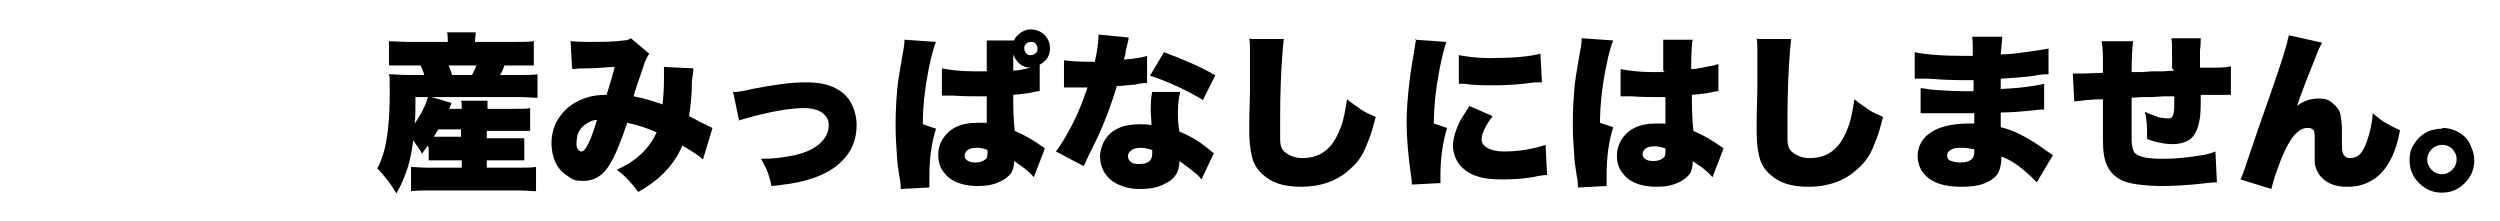 <svg xmlns="http://www.w3.org/2000/svg" width="340" height="30" viewBox="0 0 340 30"><g><g id="layer1"><g><g><path d="M58.2,19.8c-.2.3-.5.6-.8,1.1-.3-.6-.8-1.2-1.2-1.8-.2,1.6-.5,3.1-1,4.4-.4,1.1-.8,2-1.3,2.8-.4-.7-.8-1.3-1.2-1.8-.4-.5-.8-1-1.4-1.6.4-.7.6-1.3.8-1.9.6-1.9.9-4.7.9-8.2s0-1.9-.1-2.7c.8,0,1.7.1,2.6.1h2.2c-.1-.4-.3-.9-.5-1.3h-1.8c-1.2,0-2,0-2.5,0v-3.3c.6,0,1.5.1,2.8.1h5.2c0-.5,0-.9-.1-1.3h3.9c0,.4-.1.8-.1,1.3h5.2c1.2,0,2.2,0,2.8-.1v3.3c-.5,0-1.4,0-2.5,0h-1.5c-.2.6-.4,1-.6,1.3h2.6c1.1,0,1.9,0,2.5-.1v3.2c-.6,0-1.4-.1-2.5-.1h-11.9l2.7.8-.3.8h1.7c0-.5,0-.9-.1-1.1h3.6c0,.3,0,.7,0,1.1h3.7c1,0,1.7,0,2.1-.1v3.1c-.5,0-1.2,0-2.2,0h-3.7v1h3.1c.9,0,1.6,0,2,0v3c-.5,0-1.2,0-2,0h-3.1v1h4.5c.9,0,1.7,0,2.2-.1v3.3c-.7,0-1.4-.1-2.3-.1h-12.4c-.8,0-1.5,0-2.3.1v-3.3c.5,0,1.3.1,2.2.1h4.7v-1h-2.4c-.8,0-1.5,0-2.1,0v-1.7ZM58.2,13.2h-1.7c0,.4,0,.6,0,.8,0,1,0,1.9-.1,2.8.2-.3.4-.6.7-1.1.4-.7.7-1.3.9-1.9,0,0,.1-.3.2-.6ZM59,18.6c.4,0,.9,0,1.3,0h2.4v-1h-3.1c-.2.3-.4.7-.6,1ZM61.5,10.2h2.7c.2-.4.4-.8.6-1.3h-3.8c.2.4.3.8.5,1.3Z"></path><path d="M77.8,9.3l-.2-3.7c.4,0,1.2.1,2.4.1,1.9,0,3.5,0,4.8-.2.4,0,.7-.1,1-.3l2.5,2.1c-.2.2-.3.6-.6,1.1-.1.3-.4,1.3-1,3-.3.9-.5,1.4-.5,1.7,1.5.3,2.8.7,3.9,1.1.1-.9.2-2,.2-3.4s0-1.3,0-1.7l4,.2c0,.4-.1,1-.2,1.7,0,2.1-.2,3.6-.4,4.8,1.1.5,1.8,1,2.4,1.2.3.2.6.3.8.4l-1.3,4.3c-.6-.6-1.6-1.2-2.8-1.9-1.1,2.6-3.1,4.7-6,6.3-.9-1.2-1.8-2.2-2.9-3,.6-.3,1.1-.6,1.5-.8,1.8-1.1,3.1-2.5,3.9-4.3-1.3-.6-2.6-1-4-1.3-.9,2.7-1.7,4.6-2.4,5.7-.9,1.5-2.1,2.2-3.5,2.2s-1.5-.2-2.1-.6c-.8-.5-1.4-1.1-1.8-2-.3-.7-.5-1.6-.5-2.5,0-1.4.4-2.6,1.1-3.6.9-1.3,2.2-2.2,3.9-2.7.7-.2,1.5-.3,2.5-.3.4-1.3.8-2.6,1.1-3.8-.9,0-2.2.2-3.8.2-.7,0-1.2,0-1.8.1ZM81.3,16.3c-.6,0-1.1.2-1.5.5-.7.4-1.1,1-1.3,1.7,0,.3-.1.6-.1.9s0,.7.2.9c.1.2.3.3.5.3s.4-.2.6-.5c.4-.6.9-1.8,1.5-3.8Z"></path><path d="M100.5,16.3l-.8-3.8c.4,0,.8,0,1.1-.1.2,0,.7-.1,1.5-.3,3-.6,5.4-.9,7.2-.9s2.7.2,3.7.6c1.2.5,2.1,1.3,2.6,2.3.4.8.7,1.8.7,2.9,0,2-.7,3.7-2.1,5-1.5,1.5-3.9,2.5-7,3-.3,0-1.2.2-2.5.3-.1-.7-.3-1.3-.5-1.9-.2-.5-.5-1.1-.9-1.8,1.7,0,3.2-.2,4.6-.5,1.7-.4,2.9-1,3.7-1.9.6-.6.9-1.4.9-2.1s-.1-.9-.4-1.3c-.5-.7-1.5-1.1-3-1.1s-3.5.3-6,.9c-1.2.3-2.2.6-2.9.8Z"></path><path d="M123,5.4l4.3.3c-.2.4-.4,1.1-.7,2.3-.7,3.1-1.1,6.1-1.1,8.9l1.8.6c-.6,1.9-.9,4-.9,6.5v.6c0,.1,0,.4,0,.9l-3.9.2c0-.3,0-.9-.2-1.8-.2-1.2-.3-2.1-.3-2.5-.1-1.4-.2-2.8-.2-4.4s.1-4.3.4-6.3c.1-.7.3-1.7.5-3,.2-1,.3-1.7.3-2v-.2ZM137.9,5.5c.1-.3.3-.5.5-.7.5-.5,1.1-.8,1.8-.8s1.5.3,2,.9c.4.5.6,1,.6,1.7,0,1-.5,1.7-1.4,2.2v3.6c0,0-.4,0-.7.1-.8.2-1.8.3-2.9.4,0,1.3,0,3,.2,4.9,1.4.6,2.6,1.3,3.7,2.1.1,0,.3.2.4.3l-1.5,3.9c-.2-.2-.4-.5-.8-.8-.5-.5-1.2-.9-1.9-1.4v.2c0,.5-.1.9-.3,1.3-.3.5-.9,1-1.6,1.3-.8.4-1.8.6-3,.6-1.7,0-3-.4-3.9-1.1-.4-.3-.8-.8-1.1-1.3-.3-.6-.4-1.2-.4-1.9s.2-1.4.5-1.9c.9-1.6,2.5-2.4,4.8-2.4s.9,0,1.3.1c0-.4,0-1,0-1.8,0-.7,0-1.3,0-1.9-.4,0-.8,0-1.2,0-.8,0-2,0-3.4-.1-.7,0-1.1,0-1.2,0,0,0-.2,0-.3,0v-3.7c1,.2,2.5.4,4.4.4s1,0,1.7,0v-1.4c0-1.2,0-1.9,0-2.2,0-.2,0-.4,0-.6h4ZM134.3,20.4c-.5-.2-1-.3-1.4-.3-.7,0-1.1.1-1.4.4-.2.2-.3.4-.3.6s0,.4.2.6c.3.3.7.4,1.3.4s1.1-.2,1.4-.5c.2-.2.2-.5.2-.9v-.4ZM140.1,9.2c-.6,0-1-.2-1.4-.5-.4-.3-.7-.8-.9-1.3v.5c0,.4,0,1,0,1.7.7,0,1.5-.2,2.4-.4ZM140.2,5.7c-.3,0-.5.1-.7.3-.2.2-.2.4-.2.6s.1.5.3.7c.2.2.4.2.6.2s.5-.1.7-.3c.2-.2.2-.4.2-.6s-.1-.5-.3-.7c-.2-.2-.4-.2-.6-.2Z"></path><path d="M152.8,8.1c1.6-.1,2.6-.3,3.2-.5v3.7c-.3,0-.9,0-1.6.2-1.2.1-2,.2-2.5.2-.7,2.3-1.5,4.5-2.5,6.7-.4.9-1,2-1.6,3.3-.2.4-.3.7-.4.9l-3.8-2c.8-1,1.5-2.3,2.3-3.8.9-1.8,1.5-3.4,2-4.9-1.2,0-1.9,0-2.3,0-.1,0-.4,0-.9,0v-3.7c.8.1,2,.2,3.4.2h.8c0-.1.1-.4.2-1,.2-1.1.3-2,.3-2.7l4.1.4c0,.3-.2.9-.4,1.8,0,.5-.2.9-.3,1.3ZM165.1,20.8l-1.7,3.6c-.3-.4-.6-.7-.9-.9-.7-.6-1.4-1.1-2.1-1.6,0,.5-.1,1-.2,1.3-.3.8-.9,1.4-1.8,1.8-.9.5-2,.7-3.3.7s-2.1-.2-3-.6c-.9-.4-1.5-1-2-1.8-.3-.6-.5-1.3-.5-2s.3-1.9.9-2.6c.5-.7,1.3-1.2,2.2-1.5.7-.2,1.5-.3,2.3-.3s.9,0,1.6.1c0-.7-.1-1.3-.1-1.8,0-.9,0-1.8.2-2.7h3.8c-.2.9-.3,1.7-.3,2.7s0,1.6.2,2.7c1.3.5,2.5,1.2,3.5,2,.3.2.6.5,1.1.9ZM155.2,20.1c-.6,0-1.1.1-1.4.4-.3.2-.4.5-.4.8s.2.6.5.8c.3.2.6.2,1.1.2,1.2,0,1.7-.5,1.7-1.4s0-.1,0-.2v-.3c-.6-.2-1.1-.3-1.6-.3ZM165.3,10.2l-1.7,3.4c-1-.6-2.1-1.2-3.4-1.8-1.3-.6-2.5-1.1-3.8-1.5l1.9-3.2c2.7,1,5,2,6.9,3.1Z"></path><path d="M170.1,5.3h4.5c-.1.8-.2,1.9-.3,3.6-.2,3.4-.2,6-.2,7.9s0,1.7,0,2.2c0,.9.3,1.5.8,1.8.5.4,1.3.7,2.2.7,1.4,0,2.5-.4,3.4-1.2.9-.8,1.5-2,2-3.4.3-1,.5-2.1.7-3.4.7.6,1.4,1,1.9,1.4.6.4,1.3.7,2,1-.3,1.2-.6,2.2-.9,3-.4,1-.7,1.8-1.1,2.4-.4.6-.9,1.2-1.5,1.7-1.7,1.6-4,2.4-6.6,2.4s-4.1-.6-5.3-1.7c-.8-.7-1.3-1.6-1.5-2.7-.2-.9-.3-1.9-.3-3.3s0-2.3.1-5.3c0-2.9,0-4.7,0-5.4,0-.7,0-1.3-.1-1.8Z"></path><path d="M192.4,5.4l4.3.3c-.3.9-.6,2.1-.9,3.6-.5,2.6-.8,5.1-.8,7.5l1.8.6c-.6,2-.9,4.2-.9,6.4s0,.8,0,1.1l-3.9.2c0-.3,0-.7-.1-1.2-.4-2.8-.6-5.2-.6-7.3s.3-5.6.9-8.9c.2-1.1.3-2,.4-2.4ZM199.8,14.4l3.2,1.4c-1,1.3-1.5,2.4-1.5,3.2s1,1.6,3,1.6,3.9-.3,5.7-.9l.2,4.1c-.4,0-1.1.1-2,.3-1.2.2-2.6.3-4,.3s-2.6-.1-3.4-.4c-1.1-.3-1.9-.9-2.5-1.6-.6-.8-.9-1.7-.9-2.6s.4-2.3,1.1-3.6c.3-.4.6-1,1.1-1.7ZM198.4,11.4v-3.9c1.1.2,2.4.4,4.2.4,3.1,0,5.4-.2,6.9-.6l.2,3.9c-.1,0-.3,0-.5,0-.3,0-.7,0-1.2.1-1.6.2-3.2.3-4.8.3s-2.7,0-4-.2c-.1,0-.4,0-.7,0Z"></path><path d="M215.1,5.2l4.3.3c-.2.4-.4,1.1-.7,2.3-.7,3.1-1.1,6.1-1.1,8.9l1.8.6c-.6,1.9-.9,4-.9,6.5v.6c0,.1,0,.4,0,.9l-3.9.2c0-.3,0-.9-.2-1.8-.2-1.2-.3-2.1-.3-2.5-.1-1.4-.2-2.8-.2-4.4s.1-4.3.4-6.3c.1-.7.3-1.7.5-3,.2-1,.3-1.7.3-2v-.2ZM226.2,9.6v-1.4c0-1.2,0-1.9,0-2.2,0-.2,0-.4,0-.6h4c-.1.4-.2,1.8-.2,4,.7,0,1.5-.2,2.5-.4.4,0,.8-.2,1.2-.3v3.7c0,0-.4,0-.7.1-.8.2-1.8.3-2.9.4,0,1.3,0,3,.2,4.9,1.4.6,2.6,1.3,3.7,2.1.1,0,.3.2.4.3l-1.5,3.9c-.2-.2-.4-.5-.8-.8-.5-.5-1.2-.9-1.9-1.4v.2c0,.5-.1,1-.3,1.4-.3.5-.9,1-1.6,1.3-.8.4-1.8.6-3,.6-1.7,0-3-.4-3.9-1.1-.4-.3-.8-.8-1.1-1.3-.3-.6-.4-1.2-.4-1.9s.2-1.3.5-1.9c.9-1.6,2.5-2.4,4.8-2.4s.9,0,1.3.1c0-.4,0-1,0-1.8,0-.7,0-1.3,0-1.9-.4,0-.8,0-1.3,0-.8,0-1.9,0-3.3-.1-.7,0-1.1,0-1.2,0s-.2,0-.3,0v-3.7c1.1.2,2.5.4,4.3.4s1,0,1.7,0ZM226.5,20.2c-.5-.2-1-.3-1.4-.3-.7,0-1.1.1-1.4.4-.2.2-.3.4-.3.6s0,.4.2.6c.3.3.7.4,1.3.4s1.1-.2,1.4-.5c.2-.2.2-.5.2-.9v-.4Z"></path><path d="M239.1,5.3h4.5c-.1.8-.2,1.9-.3,3.6-.2,3.4-.2,6-.2,7.9s0,1.7,0,2.2c0,.9.3,1.5.8,1.8.5.4,1.3.7,2.2.7,1.4,0,2.5-.4,3.4-1.2.9-.8,1.5-2,2-3.4.3-1,.5-2.1.7-3.4.7.6,1.4,1,1.9,1.4.6.4,1.3.7,2,1-.3,1.2-.6,2.2-.9,3-.4,1-.7,1.8-1.1,2.4-.4.6-.9,1.2-1.5,1.7-1.7,1.6-4,2.4-6.6,2.4s-4.1-.6-5.3-1.7c-.8-.7-1.3-1.6-1.5-2.7-.2-.9-.3-1.9-.3-3.3s0-2.3.1-5.3c0-2.9,0-4.7,0-5.4,0-.7,0-1.3-.1-1.8Z"></path><path d="M268.3,7.5c0-1.2,0-2.1-.1-2.5h4.1c0,.4-.1,1.2-.2,2.4,1.3,0,2.4-.2,3.3-.3,1.6-.2,2.6-.4,3.2-.5v3.5c-.4,0-1.1,0-1.9.2-1.4.2-2.9.3-4.6.4v1.4c2.6-.1,4.6-.4,5.9-.7v3.5c-.3,0-.7,0-1.4.1-1.9.2-3.4.3-4.5.3v.5c0,.4,0,.9,0,1.5,1.8.4,3.9,1.5,6.2,3.2.3.2.6.4.9.6l-2.2,3.7c-.4-.4-.7-.7-.8-.8-1.5-1.4-2.8-2.3-4-2.7,0,1-.2,1.8-.5,2.3-.4.6-1.1,1.1-2,1.4-.8.3-1.8.4-3,.4-2.2,0-3.8-.5-4.8-1.5-.7-.7-1.1-1.6-1.1-2.7s.5-2.2,1.4-2.9c1.2-1,3.1-1.5,5.6-1.5s.4,0,.7,0h0c0-.6,0-1.1,0-1.4-.5,0-1.1,0-1.8,0-1.3,0-2.5,0-3.7,0-.7,0-1.3,0-1.8,0v-3.4c.4,0,.9.1,1.5.2,1.5.1,2.9.2,4.2.2s1,0,1.5,0v-.3c0,0,0-.3,0-.6,0-.2,0-.4,0-.6-.2,0-.5,0-.9,0-1,0-2.8,0-5.2-.2h-.9c-.3,0-.5,0-.6,0s-.2,0-.4,0v-3.6c1.4.3,3.6.5,6.6.5s.9,0,1.3,0ZM268.4,20.3c-.5-.1-.9-.2-1.4-.2-.8,0-1.3,0-1.7.3-.4.2-.5.5-.5.8s.2.6.6.7c.3.1.7.2,1.2.2.8,0,1.3-.2,1.6-.5.2-.2.3-.5.3-1s0-.4,0-.4Z"></path><path d="M295.4,9.3v-.9s0-1.1,0-1.1c0-1,0-1.7-.1-2.1h4c0,.4,0,.9-.1,1.6v.6s0,.7,0,.7v1.1h.8s.7,0,.7,0c1.2,0,2.1,0,2.7-.2v3.9c-.6,0-1.3,0-1.9,0s-1,0-2.2,0c0,1.6,0,2.8-.2,3.6-.2,1.1-.6,1.9-1.2,2.4-.5.4-1.4.7-2.4.7s-2.2-.2-3.5-.7v-.4c0-1.1,0-2.2-.3-3.3.6.3,1.3.5,2,.8.3,0,.7.1,1.1.1s.4,0,.6-.2c.2-.2.3-.8.3-1.7,0-.2,0-.6,0-1.1h-1.5c0,0-1.5.1-1.5.1h-1.4c0,0-1.4.1-1.4.1v1.3c0,2.2,0,3.7,0,4.5,0,.7.2,1.3.3,1.5.2.4.7.6,1.4.8.6.1,1.4.2,2.5.2,1.8,0,3.6-.2,5.4-.5.7-.1,1.3-.3,1.8-.5l.2,4.2c-.6,0-1.4.1-2.3.2-1.9.2-3.7.3-5.3.3s-3.8-.2-4.9-.6c-1.1-.4-1.9-1.1-2.4-2.1-.4-.8-.6-1.9-.6-3.5,0-.7,0-2.1,0-4.2v-1.4c-1.7,0-3,.2-3.9.3l-.2-3.8c.3,0,.6,0,.8,0,.3,0,1.4,0,3.3-.1v-.8c0-1.6,0-2.7-.2-3.5h4.3c-.1.8-.2,2.2-.2,4.2h1.4c0,0,1.4-.1,1.4-.1h1.5c0,0,1.5-.1,1.5-.1Z"></path><path d="M311.3,4.8l4.5,1c-.1.2-.3.6-.5,1-.1.3-.7,1.8-1.7,4.3l-.9,2.4-.3.9c.9-.7,1.9-1,2.9-1s1.5.2,2,.7c.5.4.9.9,1,1.5.1.5.2,1.2.2,2,0,.2,0,.8,0,1.8,0,.6,0,1.1.1,1.3.1.5.5.8,1,.8s.8-.1,1.2-.4c.4-.3.8-1,1.1-1.9.4-1.1.7-2.4.8-3.8.7.6,1.3,1.1,1.9,1.4.5.3,1.1.6,1.8.9-.4,2.3-1.1,4-2.1,5.3-.7.9-1.6,1.6-2.7,2-.7.3-1.5.4-2.4.4-1.5,0-2.6-.4-3.4-1.2-.5-.5-.9-1.2-1-2.1,0-.3,0-.8,0-1.3s0-.7,0-1.6v-.4c0-.6,0-1.1-.3-1.2-.2-.2-.4-.2-.7-.2-.6,0-1.1.3-1.7.9-.8.9-1.6,2.5-2.4,4.8-.4,1-.6,1.9-.8,2.6l-4.2-1.3c.2-.4.4-.9.6-1.5.2-.7.9-2.6,2-5.9,2.1-5.9,3.3-9.5,3.7-11,.1-.5.2-.9.3-1.2Z"></path><path d="M332.2,17.4c.8,0,1.5.2,2.2.6.7.4,1.3,1,1.6,1.8.3.6.5,1.3.5,2,0,1.2-.4,2.2-1.3,3.1-.9.9-1.9,1.3-3.1,1.3s-2.2-.4-3.1-1.3c-.9-.9-1.3-1.9-1.3-3.1s.3-1.8.8-2.5c.6-.8,1.3-1.3,2.2-1.6.4-.1.9-.2,1.4-.2ZM332.1,19.7c-.5,0-1,.2-1.4.6-.4.4-.6.9-.6,1.4s.2,1,.6,1.4c.4.4.9.6,1.4.6s1-.2,1.4-.6.6-.9.6-1.4-.1-.8-.4-1.2c-.4-.6-1-.8-1.6-.8Z"></path></g></g></g></g></svg>